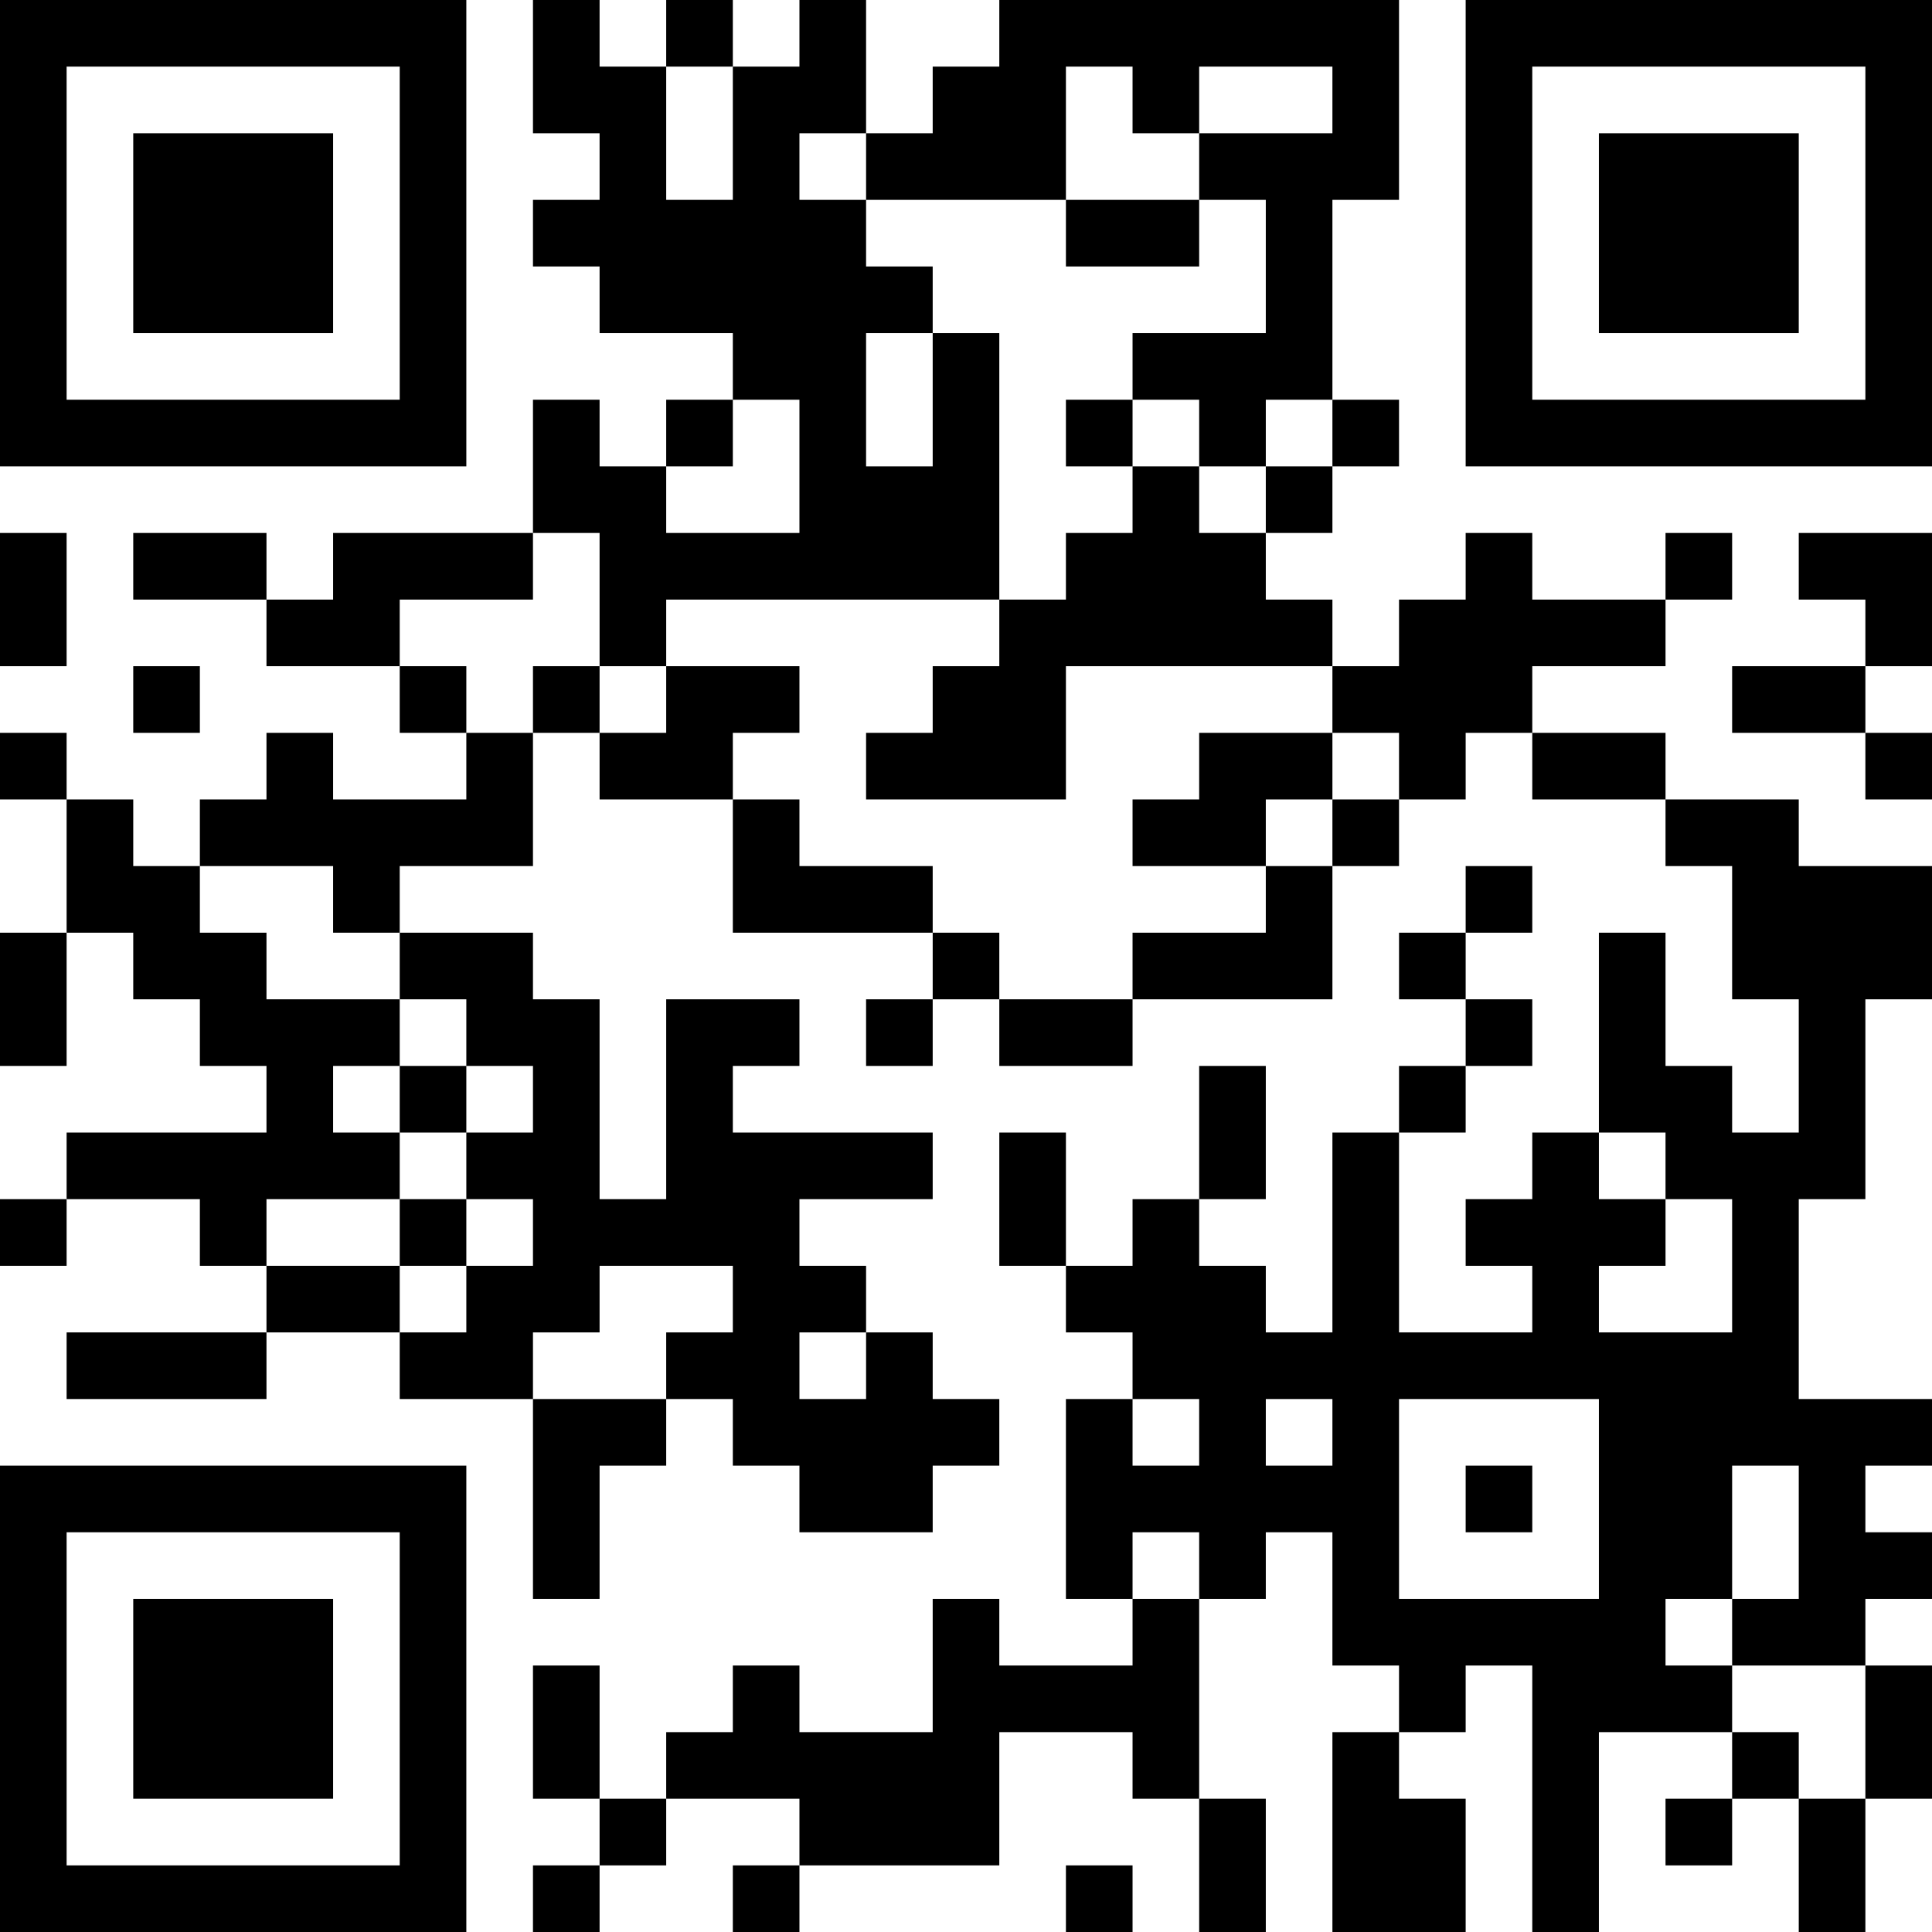<svg width="96" height="96" viewBox="0 0 96 96" fill="none" xmlns="http://www.w3.org/2000/svg">
<rect x="0" y="0" width="96" height="96" fill="#808080" stroke="none"/>
<g clip-path="url(#clip0_4041_12626)">
<path d="M0 0H96V96H0V0Z" fill="white"/>
<path d="M0 0H23.172V3.31H0V0ZM26.483 0H29.793V3.31H26.483V0ZM33.103 0H36.414V3.31H33.103V0ZM39.724 0H43.035V3.31H39.724V0ZM49.655 0H69.517V3.31H49.655V0ZM72.828 0H96V3.31H72.828V0ZM0 3.31H3.31V6.621H0V3.31ZM19.862 3.31H23.172V6.621H19.862V3.31ZM26.483 3.31H33.103V6.621H26.483V3.31ZM36.414 3.31H43.035V6.621H36.414V3.31ZM46.345 3.31H52.965V6.621H46.345V3.31ZM56.276 3.31H59.586V6.621H56.276V3.31ZM66.207 3.31H69.517V6.621H66.207V3.31ZM72.828 3.31H76.138V6.621H72.828V3.31ZM92.69 3.31H96V6.621H92.69V3.31ZM0 6.621H3.31V9.931H0V6.621ZM6.621 6.621H16.552V9.931H6.621V6.621ZM19.862 6.621H23.172V9.931H19.862V6.621ZM29.793 6.621H33.103V9.931H29.793V6.621ZM36.414 6.621H39.724V9.931H36.414V6.621ZM43.035 6.621H52.965V9.931H43.035V6.621ZM59.586 6.621H69.517V9.931H59.586V6.621ZM72.828 6.621H76.138V9.931H72.828V6.621ZM79.448 6.621H89.379V9.931H79.448V6.621ZM92.69 6.621H96V9.931H92.69V6.621ZM0 9.931H3.31V13.241H0V9.931ZM6.621 9.931H16.552V13.241H6.621V9.931ZM19.862 9.931H23.172V13.241H19.862V9.931ZM26.483 9.931H43.035V13.241H26.483V9.931ZM52.965 9.931H59.586V13.241H52.965V9.931ZM62.897 9.931H66.207V13.241H62.897V9.931ZM72.828 9.931H76.138V13.241H72.828V9.931ZM79.448 9.931H89.379V13.241H79.448V9.931ZM92.69 9.931H96V13.241H92.69V9.931ZM0 13.241H3.31V16.552H0V13.241ZM6.621 13.241H16.552V16.552H6.621V13.241ZM19.862 13.241H23.172V16.552H19.862V13.241ZM29.793 13.241H46.345V16.552H29.793V13.241ZM62.897 13.241H66.207V16.552H62.897V13.241ZM72.828 13.241H76.138V16.552H72.828V13.241ZM79.448 13.241H89.379V16.552H79.448V13.241ZM92.69 13.241H96V16.552H92.69V13.241ZM0 16.552H3.31V19.862H0V16.552ZM19.862 16.552H23.172V19.862H19.862V16.552ZM36.414 16.552H43.035V19.862H36.414V16.552ZM46.345 16.552H49.655V19.862H46.345V16.552ZM56.276 16.552H66.207V19.862H56.276V16.552ZM72.828 16.552H76.138V19.862H72.828V16.552ZM92.69 16.552H96V19.862H92.69V16.552ZM0 19.862H23.172V23.172H0V19.862ZM26.483 19.862H29.793V23.172H26.483V19.862ZM33.103 19.862H36.414V23.172H33.103V19.862ZM39.724 19.862H43.035V23.172H39.724V19.862ZM46.345 19.862H49.655V23.172H46.345V19.862ZM52.965 19.862H56.276V23.172H52.965V19.862ZM59.586 19.862H62.897V23.172H59.586V19.862ZM66.207 19.862H69.517V23.172H66.207V19.862ZM72.828 19.862H96V23.172H72.828V19.862ZM26.483 23.172H33.103V26.483H26.483V23.172ZM39.724 23.172H49.655V26.483H39.724V23.172ZM56.276 23.172H59.586V26.483H56.276V23.172ZM62.897 23.172H66.207V26.483H62.897V23.172ZM0 26.483H3.31V29.793H0V26.483ZM6.621 26.483H13.241V29.793H6.621V26.483ZM16.552 26.483H26.483V29.793H16.552V26.483ZM29.793 26.483H49.655V29.793H29.793V26.483ZM52.965 26.483H62.897V29.793H52.965V26.483ZM72.828 26.483H76.138V29.793H72.828V26.483ZM82.759 26.483H86.069V29.793H82.759V26.483ZM89.379 26.483H96V29.793H89.379V26.483ZM0 29.793H3.31V33.103H0V29.793ZM13.241 29.793H19.862V33.103H13.241V29.793ZM29.793 29.793H33.103V33.103H29.793V29.793ZM49.655 29.793H66.207V33.103H49.655V29.793ZM69.517 29.793H82.759V33.103H69.517V29.793ZM92.69 29.793H96V33.103H92.69V29.793ZM6.621 33.103H9.931V36.414H6.621V33.103ZM19.862 33.103H23.172V36.414H19.862V33.103ZM26.483 33.103H29.793V36.414H26.483V33.103ZM33.103 33.103H39.724V36.414H33.103V33.103ZM46.345 33.103H52.965V36.414H46.345V33.103ZM66.207 33.103H76.138V36.414H66.207V33.103ZM86.069 33.103H92.69V36.414H86.069V33.103ZM0 36.414H3.31V39.724H0V36.414ZM13.241 36.414H16.552V39.724H13.241V36.414ZM23.172 36.414H26.483V39.724H23.172V36.414ZM29.793 36.414H36.414V39.724H29.793V36.414ZM43.035 36.414H52.965V39.724H43.035V36.414ZM59.586 36.414H66.207V39.724H59.586V36.414ZM69.517 36.414H72.828V39.724H69.517V36.414ZM76.138 36.414H82.759V39.724H76.138V36.414ZM92.69 36.414H96V39.724H92.69V36.414ZM3.31 39.724H6.621V43.035H3.31V39.724ZM9.931 39.724H26.483V43.035H9.931V39.724ZM36.414 39.724H39.724V43.035H36.414V39.724ZM56.276 39.724H62.897V43.035H56.276V39.724ZM66.207 39.724H69.517V43.035H66.207V39.724ZM82.759 39.724H89.379V43.035H82.759V39.724ZM3.31 43.035H9.931V46.345H3.31V43.035ZM16.552 43.035H19.862V46.345H16.552V43.035ZM36.414 43.035H46.345V46.345H36.414V43.035ZM62.897 43.035H66.207V46.345H62.897V43.035ZM72.828 43.035H76.138V46.345H72.828V43.035ZM86.069 43.035H96V46.345H86.069V43.035ZM0 46.345H3.31V49.655H0V46.345ZM6.621 46.345H13.241V49.655H6.621V46.345ZM19.862 46.345H26.483V49.655H19.862V46.345ZM46.345 46.345H49.655V49.655H46.345V46.345ZM56.276 46.345H66.207V49.655H56.276V46.345ZM69.517 46.345H72.828V49.655H69.517V46.345ZM79.448 46.345H82.759V49.655H79.448V46.345ZM86.069 46.345H96V49.655H86.069V46.345ZM0 49.655H3.31V52.965H0V49.655ZM9.931 49.655H19.862V52.965H9.931V49.655ZM23.172 49.655H29.793V52.965H23.172V49.655ZM33.103 49.655H39.724V52.965H33.103V49.655ZM43.035 49.655H46.345V52.965H43.035V49.655ZM49.655 49.655H56.276V52.965H49.655V49.655ZM72.828 49.655H76.138V52.965H72.828V49.655ZM79.448 49.655H82.759V52.965H79.448V49.655ZM89.379 49.655H92.69V52.965H89.379V49.655ZM13.241 52.965H16.552V56.276H13.241V52.965ZM19.862 52.965H23.172V56.276H19.862V52.965ZM26.483 52.965H29.793V56.276H26.483V52.965ZM33.103 52.965H36.414V56.276H33.103V52.965ZM59.586 52.965H62.897V56.276H59.586V52.965ZM69.517 52.965H72.828V56.276H69.517V52.965ZM79.448 52.965H86.069V56.276H79.448V52.965ZM89.379 52.965H92.69V56.276H89.379V52.965ZM3.31 56.276H19.862V59.586H3.31V56.276ZM23.172 56.276H29.793V59.586H23.172V56.276ZM33.103 56.276H46.345V59.586H33.103V56.276ZM49.655 56.276H52.965V59.586H49.655V56.276ZM59.586 56.276H62.897V59.586H59.586V56.276ZM66.207 56.276H69.517V59.586H66.207V56.276ZM76.138 56.276H79.448V59.586H76.138V56.276ZM82.759 56.276H92.69V59.586H82.759V56.276ZM0 59.586H3.31V62.897H0V59.586ZM9.931 59.586H13.241V62.897H9.931V59.586ZM19.862 59.586H23.172V62.897H19.862V59.586ZM26.483 59.586H39.724V62.897H26.483V59.586ZM49.655 59.586H52.965V62.897H49.655V59.586ZM56.276 59.586H59.586V62.897H56.276V59.586ZM66.207 59.586H69.517V62.897H66.207V59.586ZM72.828 59.586H82.759V62.897H72.828V59.586ZM86.069 59.586H89.379V62.897H86.069V59.586ZM13.241 62.897H19.862V66.207H13.241V62.897ZM23.172 62.897H29.793V66.207H23.172V62.897ZM36.414 62.897H43.035V66.207H36.414V62.897ZM52.965 62.897H62.897V66.207H52.965V62.897ZM66.207 62.897H69.517V66.207H66.207V62.897ZM76.138 62.897H79.448V66.207H76.138V62.897ZM86.069 62.897H89.379V66.207H86.069V62.897ZM3.31 66.207H13.241V69.517H3.31V66.207ZM19.862 66.207H26.483V69.517H19.862V66.207ZM33.103 66.207H39.724V69.517H33.103V66.207ZM43.035 66.207H46.345V69.517H43.035V66.207ZM56.276 66.207H89.379V69.517H56.276V66.207ZM26.483 69.517H33.103V72.828H26.483V69.517ZM36.414 69.517H49.655V72.828H36.414V69.517ZM52.965 69.517H56.276V72.828H52.965V69.517ZM59.586 69.517H62.897V72.828H59.586V69.517ZM66.207 69.517H69.517V72.828H66.207V69.517ZM79.448 69.517H96V72.828H79.448V69.517ZM0 72.828H23.172V76.138H0V72.828ZM26.483 72.828H29.793V76.138H26.483V72.828ZM39.724 72.828H46.345V76.138H39.724V72.828ZM52.965 72.828H69.517V76.138H52.965V72.828ZM72.828 72.828H76.138V76.138H72.828V72.828ZM79.448 72.828H86.069V76.138H79.448V72.828ZM89.379 72.828H92.69V76.138H89.379V72.828ZM0 76.138H3.31V79.448H0V76.138ZM19.862 76.138H23.172V79.448H19.862V76.138ZM26.483 76.138H29.793V79.448H26.483V76.138ZM52.965 76.138H56.276V79.448H52.965V76.138ZM59.586 76.138H62.897V79.448H59.586V76.138ZM66.207 76.138H69.517V79.448H66.207V76.138ZM79.448 76.138H86.069V79.448H79.448V76.138ZM89.379 76.138H96V79.448H89.379V76.138ZM0 79.448H3.31V82.759H0V79.448ZM6.621 79.448H16.552V82.759H6.621V79.448ZM19.862 79.448H23.172V82.759H19.862V79.448ZM46.345 79.448H49.655V82.759H46.345V79.448ZM56.276 79.448H59.586V82.759H56.276V79.448ZM66.207 79.448H82.759V82.759H66.207V79.448ZM86.069 79.448H92.69V82.759H86.069V79.448ZM0 82.759H3.31V86.069H0V82.759ZM6.621 82.759H16.552V86.069H6.621V82.759ZM19.862 82.759H23.172V86.069H19.862V82.759ZM26.483 82.759H29.793V86.069H26.483V82.759ZM36.414 82.759H39.724V86.069H36.414V82.759ZM46.345 82.759H59.586V86.069H46.345V82.759ZM69.517 82.759H72.828V86.069H69.517V82.759ZM76.138 82.759H86.069V86.069H76.138V82.759ZM92.69 82.759H96V86.069H92.69V82.759ZM0 86.069H3.31V89.379H0V86.069ZM6.621 86.069H16.552V89.379H6.621V86.069ZM19.862 86.069H23.172V89.379H19.862V86.069ZM26.483 86.069H29.793V89.379H26.483V86.069ZM33.103 86.069H49.655V89.379H33.103V86.069ZM56.276 86.069H59.586V89.379H56.276V86.069ZM66.207 86.069H69.517V89.379H66.207V86.069ZM76.138 86.069H79.448V89.379H76.138V86.069ZM86.069 86.069H89.379V89.379H86.069V86.069ZM92.69 86.069H96V89.379H92.69V86.069ZM0 89.379H3.31V92.69H0V89.379ZM19.862 89.379H23.172V92.69H19.862V89.379ZM29.793 89.379H33.103V92.69H29.793V89.379ZM39.724 89.379H49.655V92.69H39.724V89.379ZM59.586 89.379H62.897V92.69H59.586V89.379ZM66.207 89.379H72.828V92.69H66.207V89.379ZM76.138 89.379H79.448V92.69H76.138V89.379ZM82.759 89.379H86.069V92.69H82.759V89.379ZM89.379 89.379H92.69V92.69H89.379V89.379ZM0 92.69H23.172V96H0V92.69ZM26.483 92.69H29.793V96H26.483V92.69ZM36.414 92.69H39.724V96H36.414V92.69ZM52.965 92.69H56.276V96H52.965V92.69ZM59.586 92.69H62.897V96H59.586V92.69ZM66.207 92.69H72.828V96H66.207V92.69ZM76.138 92.69H79.448V96H76.138V92.69ZM89.379 92.69H92.69V96H89.379V92.69Z" fill="black"/>
</g>
<defs>
<clipPath id="clip0_4041_12626">
<rect width="96" height="96" fill="white"/>
</clipPath>
</defs>
</svg>
